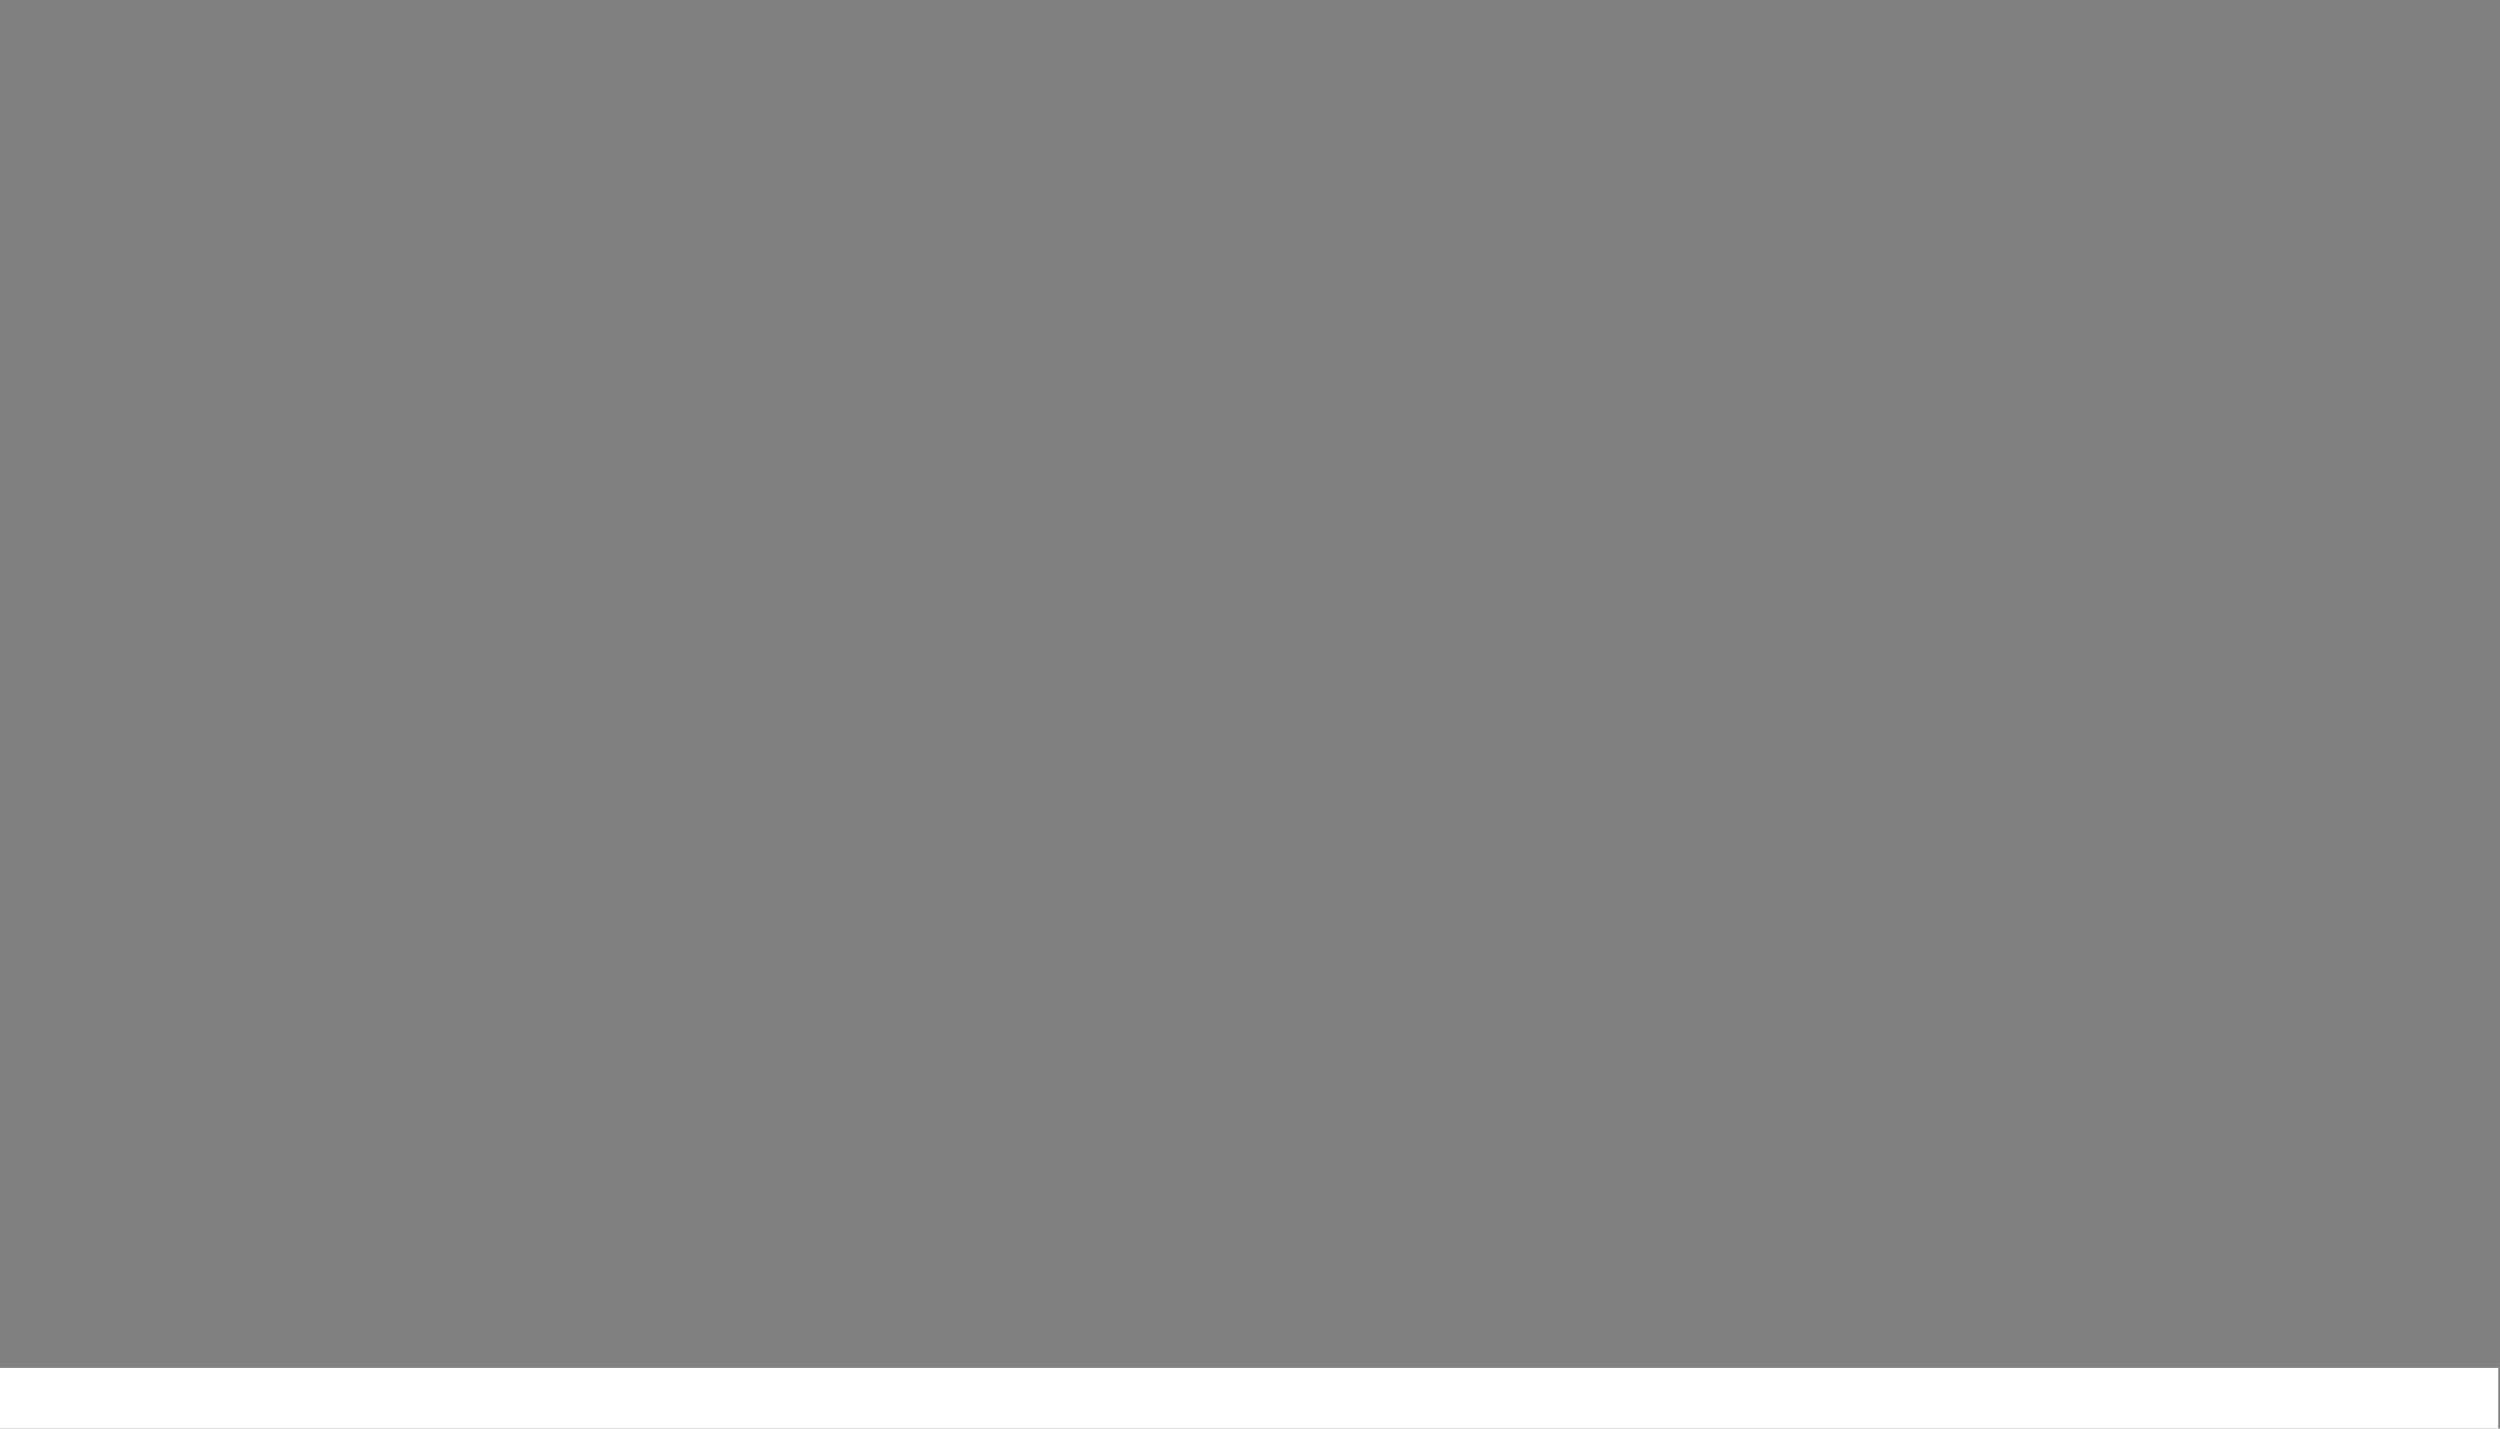 <?xml version="1.0" encoding="UTF-8" standalone="no"?>
<!-- Created with Keyshape -->
<svg xmlns="http://www.w3.org/2000/svg" width="700" height="400" viewBox="0 0 700 400" text-rendering="geometricPrecision" shape-rendering="geometricPrecision" style="white-space: pre;">
    <rect x="0" y="0" width="700" height="400" fill="#808080" stroke="none"/>
    <defs>
        <linearGradient id="Gradient-0" x1="350" y1="0" x2="350" y2="85" gradientUnits="userSpaceOnUse">
            <stop offset="0" stop-color="#ffffff"/>
            <stop offset="1" stop-color="#ffffff" stop-opacity="0"/>
        </linearGradient>
    </defs>
    <style>
@keyframes a0_t { 0% { transform: translate(271.994px,314.591px); } 67.615% { transform: translate(271.994px,314.591px); } 74.815% { transform: translate(271.223px,156.346px); } 100% { transform: translate(271.223px,156.346px); } }
@keyframes a0_o { 0% { opacity: 0; } 67.615% { opacity: 0; } 71.215% { opacity: 1; } 84.877% { opacity: 1; } 86.323% { opacity: 0; } 100% { opacity: 0; } }
@keyframes a0_d { 0% { d: path('M0,0L77.791,-40L158.518,0L158.518,86.309L0,86.309Z'); } 74.092% { d: path('M0,0L77.791,-40L158.518,0L158.518,86.309L0,86.309Z'); } 82% { d: path('M0,0L77.791,-40L158.518,0L158.518,86.309L0,86.309Z'); animation-timing-function: cubic-bezier(0.42,0,1,1); } 84.169% { d: path('M0,0L77.791,0L158.518,0L158.518,86.309L0,86.309Z'); } 100% { d: path('M0,0L77.791,0L158.518,0L158.518,86.309L0,86.309Z'); } }
@keyframes a1_t { 0% { transform: translate(350px,200px); } 10.785% { transform: translate(350px,200px); animation-timing-function: cubic-bezier(0.42,0,0.58,1); } 24.938% { transform: translate(350px,120px); } 43.154% { transform: translate(350px,120px); animation-timing-function: cubic-bezier(0.321,0,0.657,0.364); } 50.354% { transform: translate(350px,200px); animation-timing-function: cubic-bezier(0.33,0.26,0.665,0.6); } 61.138% { transform: translate(350px,199.59px); } 78.415% { transform: translate(350px,199.59px); } 82% { transform: translate(350px,239.59px); } 100% { transform: translate(350px,239.59px); } }
@keyframes document_t { 0% { transform: scale(0,0) translate(-105px,-150px); animation-timing-function: cubic-bezier(0.431,0,0.694,0.573); } 7.185% { transform: scale(1,1) translate(-105px,-150px); animation-timing-function: cubic-bezier(0.287,0.557,0.597,1); } 11.015% { transform: scale(1,1) translate(-105px,-150px); animation-timing-function: cubic-bezier(0.42,0,0.58,1); } 25.169% { transform: scale(1.6,1.6) translate(-105px,-150px); } 43.154% { transform: scale(1.6,1.6) translate(-105px,-150px); animation-timing-function: cubic-bezier(0.42,0,0.71,0.5); } 50.354% { transform: scale(0.5,0.5) translate(-105px,-150px); animation-timing-function: cubic-bezier(0.29,0.5,0.58,1); } 61.138% { transform: scale(0.5,0.5) translate(-105px,-150px); } 100% { transform: scale(0.5,0.5) translate(-105px,-150px); } }
@keyframes document_o { 0% { opacity: 1; } 89.2% { opacity: 1; } 91.354% { opacity: 0; } 100% { opacity: 0; } }
@keyframes a2_do { 0% { stroke-dashoffset: 100px; } 25.169% { stroke-dashoffset: 100px; } 32.369% { stroke-dashoffset: 0px; } 100% { stroke-dashoffset: 0px; } }
@keyframes a3_do { 0% { stroke-dashoffset: 80px; } 32.369% { stroke-dashoffset: 80px; } 39.554% { stroke-dashoffset: 0px; } 100% { stroke-dashoffset: 0px; } }
@keyframes a4_o { 0% { opacity: 0; } 57.554% { opacity: 0; } 61.861% { opacity: 0.5; } 100% { opacity: 0.5; } }
@keyframes a5_t { 0% { transform: translate(-0.482px,382.998px); } 67.615% { transform: translate(-0.482px,382.998px); } 74.815% { transform: translate(0px,243.09px); } 100% { transform: translate(0px,243.09px); } }
@keyframes a6_o { 0% { opacity: 0; } 11.015% { opacity: 0; } 14.739% { opacity: 1; } 50.354% { opacity: 1; } 53.954% { opacity: 0; } 100% { opacity: 0; } }
@keyframes a7_o { 0% { opacity: 0; } 11.015% { opacity: 0; } 14.739% { opacity: 1; } 50.354% { opacity: 1; } 53.954% { opacity: 0; } 100% { opacity: 0; } }
@keyframes badge_t { 0% { transform: translate(301.5px,135.75px) scale(0,0) translate(-18px,-25px); } 53.954% { transform: translate(301.5px,135.75px) scale(0,0) translate(-18px,-25px); } 57.554% { transform: translate(301.5px,135.75px) scale(0.7,0.7) translate(-18px,-25px); } 78.415% { transform: translate(301.5px,135.75px) scale(0.7,0.7) translate(-18px,-25px); } 82% { transform: translate(301.5px,175.75px) scale(0.7,0.7) translate(-18px,-25px); } 100% { transform: translate(301.5px,175.75px) scale(0.7,0.7) translate(-18px,-25px); } }
@keyframes badge_o { 0% { opacity: 0; } 53.954% { opacity: 0; } 57.554% { opacity: 1; } 87.769% { opacity: 1; } 89.923% { opacity: 0; } 100% { opacity: 0; } }
@keyframes a8_t { 0% { transform: translate(271px,314.346px); } 67.615% { transform: translate(271px,314.346px); } 74.815% { transform: translate(271px,157.346px); animation-timing-function: cubic-bezier(0,0,1,1); } 89.2% { transform: translate(271px,157.346px); animation-timing-function: cubic-bezier(0.42,0,1,1); } 100% { transform: translate(571px,125px); } }
@keyframes a8_o { 0% { opacity: 0; } 67.615% { opacity: 0; } 71.215% { opacity: 1; } 92.8% { opacity: 1; animation-timing-function: cubic-bezier(0.42,0,1,1); } 100% { opacity: 0; } }
@keyframes a9_t { 0% { transform: translate(271px,157.345px); } 89.2% { transform: translate(271px,157.345px); animation-timing-function: cubic-bezier(0.42,0,1,1); } 100% { transform: translate(570px,123.999px); } }
@keyframes a9_o { 0% { opacity: 0; } 61.139% { opacity: 0; animation-timing-function: cubic-bezier(0,0,1,1); } 84.877% { opacity: 0; } 85.6% { opacity: 1; } 92.8% { opacity: 1; animation-timing-function: cubic-bezier(0.42,0,1,1); } 100% { opacity: 0; } }
@keyframes a9_d { 0% { d: path('M0,0L160,0L80.253,0.265Z'); } 84.169% { d: path('M0,0L160,0L80.253,0.265Z'); animation-timing-function: cubic-bezier(0,0,0.58,1); } 86.323% { d: path('M0,0L160,0L80.253,45.265Z'); } 89.2% { d: path('M0,0L158.741,0L79.622,45.265Z'); } 100% { d: path('M0,0L158.741,0L79.622,45.265Z'); } }
    </style>
    <path fill="#e6e6e6" stroke="#9aabb4" stroke-linejoin="bevel" stroke-width="2" d="M0,0L77.791,-40L158.518,0L158.518,86.309L0,86.309Z" opacity="0" transform="translate(351.494,357.745) translate(-79.5,-43.154)" style="animation: 6.5s linear infinite both a0_t, 6.5s linear infinite both a0_o, 6.5s linear infinite both a0_d;"/>
    <g id="document" style="animation: 6.5s linear infinite both a1_t;">
        <g fill="none" opacity="1" transform="translate(350,200) scale(0,0) translate(-105,-150)" style="animation: 6.5s linear infinite both document_t, 6.5s linear infinite both document_o;">
            <path d="M6,0L186,0C186,0,188.889,0,191.667,2.778L208.444,19.553C208.444,19.553,210,20.889,210,24L210,300L0,300L0,6C0,2.686,2.686,0,6,0Z" fill="white" transform="translate(105,150) translate(-105,-150)"/>
            <rect width="56.481" height="9" fill="#9AABB4" transform="translate(46.24,79.5) translate(-28.24,-4.5)"/>
            <rect width="56.481" height="9" fill="#9AABB4" transform="translate(46.24,94.5) translate(-28.24,-4.5)"/>
            <rect width="84" height="15" fill="#9AABB4" transform="translate(105,37.5) translate(-42,-7.5)"/>
            <path fill-rule="evenodd" clip-rule="evenodd" d="M208.444,19.553L191.667,2.778C188.889,1.54344e-06,186,6.03268e-07,186,6.03268e-07L186,3.222L186,18.111C186,23.556,191.111,24,191.111,24L206.111,24L210,24C210,20.889,208.444,19.553,208.444,19.553ZM191.499,21.075C191.499,21.075,189.314,21.076,188.912,18.71L188.912,4.227L205.761,21.075L191.499,21.075Z" fill="#9AABB4" transform="translate(198,12) translate(-198,-12)"/>
            <rect width="138" height="6" fill="#9AABB4" transform="translate(105,54) translate(-69,-3)"/>
            <rect width="3" height="270" fill="#9AABB4" transform="translate(208.5,159) translate(-1.5,-135)"/>
            <rect width="180" height="3" fill="#9AABB4" transform="translate(96,1.5) translate(-90,-1.5)"/>
            <rect width="3" height="288" fill="#9AABB4" transform="translate(1.5,150) translate(-1.5,-144)"/>
            <path fill-rule="evenodd" clip-rule="evenodd" d="M0,6L3,6C3,4.343,4.343,3,6,3L6,0C2.687,0,0,2.686,0,6Z" fill="#9AABB4" transform="translate(3,3) translate(-3,-3)"/>
            <path fill-rule="evenodd" clip-rule="evenodd" d="M0,294L3,294C3,295.657,4.343,297,6,297L6,300C2.687,300,0,297.314,0,294Z" fill="#9AABB4" transform="translate(3,297) translate(-3,-297)"/>
            <path fill-rule="evenodd" clip-rule="evenodd" d="M210,294L207,294C207,295.657,205.657,297,204,297L204,300C207.314,300,210,297.314,210,294Z" fill="#9AABB4" transform="translate(207,297) translate(-207,-297)"/>
            <rect width="198" height="3" fill="#9AABB4" transform="translate(105,298.5) translate(-99,-1.5)"/>
            <rect width="12" height="6" fill="#9AABB4" transform="translate(24,120) translate(-6,-3)"/>
            <rect width="12" height="6" fill="#9AABB4" transform="translate(24,132) translate(-6,-3)"/>
            <rect width="96" height="6" fill="#9AABB4" transform="translate(84,120) translate(-48,-3)"/>
            <rect width="156" height="13.5" fill="#9AABB4" transform="translate(114,135.75) translate(-78,-6.75)"/>
            <rect width="12" height="6" fill="#9AABB4" transform="translate(24,151.5) translate(-6,-3)"/>
            <rect width="156" height="6" fill="#9AABB4" transform="translate(114,151.5) translate(-78,-3)"/>
            <rect width="12" height="6" fill="#9AABB4" transform="translate(24,175.5) translate(-6,-3)"/>
            <rect width="12" height="6" fill="#9AABB4" transform="translate(24,187.5) translate(-6,-3)"/>
            <rect width="156" height="6" fill="#9AABB4" transform="translate(114,175.5) translate(-78,-3)"/>
            <rect width="85.218" height="6" fill="#9AABB4" transform="translate(78.609,187.5) translate(-42.609,-3)"/>
            <rect width="12" height="6" fill="#9AABB4" transform="translate(24,199.5) translate(-6,-3)"/>
            <rect width="156" height="13.5" fill="#9AABB4" transform="translate(114,203.25) translate(-78,-6.75)"/>
            <rect opacity="0.5" width="72" height="4" fill="#421EA9" transform="translate(54,268) translate(-36,-2)"/>
            <rect opacity="0.5" width="72" height="4" fill="#AE0F74" transform="translate(156,268) translate(-36,-2)"/>
            <path d="M43.373,243C43.206,241,43.773,237,47.373,237C50.973,237,51.872,238.5,51.872,240.5L50.372,250L46.872,260C45.872,262,44.472,262.3,42.872,261.5C40.872,260.5,40.372,253,41.872,251.5C43.073,250.3,55.706,246.667,61.872,245L59.372,251L67.872,251" stroke="#421EA9" stroke-width="4" stroke-linecap="round" stroke-linejoin="round" stroke-dasharray="100" stroke-dashoffset="100" transform="translate(54.436,249.456) translate(-54.436,-249.456)" style="animation: 6.5s linear infinite both a2_do;"/>
            <path d="M137,242.188C138.833,240.521,143.1,237.688,145.5,239.688C147.9,241.688,142.833,253.521,140,259.188C144.833,254.188,154.8,244.387,156,245.188C157.5,246.188,154.5,252.188,158,252.688C161.5,253.188,165.548,252.153,169,249.688C172.5,247.188,174.667,246.854,176,246.688" stroke="#AE0F74" stroke-width="4" stroke-linecap="round" stroke-linejoin="round" stroke-dashoffset="80" stroke-dasharray="80" transform="translate(156.5,249.094) translate(-156.5,-249.094)" style="animation: 6.5s linear infinite both a3_do;"/>
            <rect width="95" height="136.132" fill="#ffffff" stroke-width="4" stroke-linecap="round" stroke-linejoin="round" stroke="none" opacity="0" transform="translate(103,157.868) scale(2,2) translate(-47.5,-68.066)" style="animation: 6.5s linear infinite both a4_o;"/>
        </g>
    </g>
    <rect width="700" height="156.91" fill="#ffffff" stroke-width="4" stroke-linecap="round" stroke-linejoin="round" stroke="none" transform="translate(345.759,515.283) translate(-346.241,-132.285)" style="animation: 6.5s linear infinite both a5_t;"/>
    <rect width="700" height="85" stroke="none" fill="url(#Gradient-0)" stroke-width="4" stroke-linecap="round" stroke-linejoin="round" opacity="0" transform="translate(286,42.5) translate(-286,-42.5)" style="animation: 6.5s linear infinite both a6_o;"/>
    <rect width="700" height="85" stroke="none" fill="url(#Gradient-0)" stroke-width="4" stroke-linecap="round" stroke-linejoin="round" opacity="0" transform="translate(286,42.5) translate(-286,-42.5)" style="animation: 6.5s linear infinite both a7_o;"/>
    <g id="badge" opacity="0" transform="translate(301.5,135.75) scale(0,0) translate(-18,-25)" style="animation: 6.5s linear infinite both badge_t, 6.5s linear infinite both badge_o;">
        <ellipse rx="12" ry="12.5" fill="white" transform="translate(21,15.5)"/>
        <path d="M15.354,0.255C13.951,-0.327,12.337,0.113,11.41,1.32L9.937,3.236C9.754,3.477,9.487,3.619,9.207,3.662L6.835,3.988C5.333,4.201,4.154,5.394,3.957,6.899L3.635,9.298C3.592,9.596,3.438,9.866,3.213,10.036L1.305,11.541C0.112,12.478,-0.324,14.111,0.252,15.53L1.15,17.773C1.262,18.043,1.262,18.355,1.15,18.639L0.252,20.868C-0.324,22.288,0.112,23.92,1.305,24.857L3.199,26.348C3.438,26.532,3.578,26.802,3.62,27.086L3.943,29.485C4.154,31.004,5.333,32.197,6.821,32.41L9.01,32.708L9.01,47.728C9.01,48.565,9.459,49.332,10.203,49.729C10.947,50.127,11.817,50.084,12.505,49.616L17.993,45.911L23.481,49.616C24.169,50.084,25.053,50.127,25.783,49.729C26.513,49.332,26.976,48.565,26.976,47.728L26.976,32.708L29.151,32.41C30.653,32.197,31.832,31.004,32.029,29.485L32.351,27.086C32.394,26.788,32.548,26.518,32.773,26.348L34.667,24.857C35.86,23.92,36.295,22.288,35.72,20.868L34.836,18.625C34.724,18.355,34.724,18.043,34.836,17.759L35.748,15.516C36.324,14.096,35.888,12.464,34.695,11.527L32.801,10.036C32.562,9.852,32.422,9.582,32.38,9.298L32.057,6.899C31.846,5.38,30.667,4.187,29.179,3.988L26.807,3.662C26.513,3.619,26.246,3.463,26.078,3.236L24.604,1.32C23.677,0.113,22.063,-0.327,20.66,0.255L18.414,1.163C18.147,1.277,17.839,1.277,17.558,1.163L15.34,0.241L15.354,0.255ZM9.01,18.199C9.01,15.789,9.957,13.478,11.641,11.774C13.326,10.071,15.611,9.113,17.993,9.113C20.375,9.113,22.66,10.071,24.345,11.774C26.029,13.478,26.976,15.789,26.976,18.199C26.976,20.609,26.029,22.92,24.345,24.624C22.66,26.328,20.375,27.285,17.993,27.285C15.611,27.285,13.326,26.328,11.641,24.624C9.957,22.92,9.01,20.609,9.01,18.199Z" fill="#CA942B" transform="translate(18,25) translate(-18,-25)"/>
    </g>
    <g fill="none" opacity="0" transform="translate(350,357) translate(-79,-42.654)" style="animation: 6.5s linear infinite both a8_t, 6.5s linear infinite both a8_o;">
        <path d="M80.482,44.876L159,1.691L159,87L1,87L1,1.691L79.518,44.876L80,45.141L80.482,44.876Z" fill="white" stroke="#9AABB4" stroke-width="2" transform="translate(79,42.654) translate(-80,-44.346)"/>
        <path d="M147.316,60.731C147.316,61.818,147.189,62.888,146.934,63.941C146.68,64.983,146.292,65.927,145.771,66.774C145.25,67.609,144.596,68.278,143.809,68.782C143.034,69.286,142.114,69.537,141.049,69.537C140.076,69.537,139.266,69.28,138.618,68.765C137.97,68.25,137.548,67.615,137.351,66.859L137.125,66.859C136.662,67.603,136.02,68.238,135.198,68.765C134.388,69.28,133.392,69.537,132.212,69.537C130.244,69.537,128.728,68.931,127.663,67.718C126.61,66.493,126.083,64.88,126.083,62.877C126.083,61.321,126.408,59.947,127.056,58.757C127.704,57.555,128.624,56.611,129.816,55.925C131.02,55.238,132.432,54.895,134.052,54.895C135.129,54.895,136.205,54.992,137.281,55.187C138.369,55.37,139.226,55.57,139.851,55.787L139.504,62.843C139.48,63.174,139.463,63.461,139.451,63.701C139.451,63.93,139.451,64.09,139.451,64.181C139.451,65.292,139.631,66.035,139.99,66.413C140.348,66.779,140.771,66.962,141.257,66.962C141.905,66.962,142.449,66.682,142.889,66.121C143.34,65.549,143.682,64.794,143.913,63.855C144.145,62.906,144.261,61.858,144.261,60.714C144.261,58.643,143.832,56.874,142.976,55.41C142.131,53.945,140.968,52.829,139.486,52.062C138.005,51.295,136.315,50.912,134.417,50.912C132.472,50.912,130.748,51.215,129.243,51.822C127.75,52.428,126.489,53.281,125.458,54.38C124.44,55.478,123.67,56.783,123.149,58.294C122.629,59.793,122.368,61.446,122.368,63.255C122.368,65.475,122.767,67.363,123.566,68.919C124.365,70.464,125.539,71.637,127.09,72.438C128.653,73.24,130.557,73.64,132.802,73.64C134.203,73.64,135.597,73.491,136.986,73.194C138.387,72.885,139.654,72.519,140.788,72.095L140.788,74.859C139.712,75.305,138.508,75.666,137.177,75.94C135.846,76.215,134.411,76.352,132.872,76.352C130.013,76.352,127.565,75.837,125.528,74.807C123.502,73.777,121.946,72.29,120.858,70.344C119.781,68.399,119.243,66.07,119.243,63.358C119.243,61.183,119.59,59.181,120.285,57.349C120.991,55.507,122.004,53.905,123.323,52.543C124.642,51.17,126.234,50.105,128.097,49.35C129.972,48.595,132.073,48.217,134.399,48.217C136.911,48.217,139.139,48.726,141.083,49.745C143.028,50.752,144.55,52.188,145.649,54.054C146.761,55.919,147.316,58.145,147.316,60.731ZM129.382,62.946C129.382,64.342,129.671,65.36,130.25,66.001C130.829,66.642,131.616,66.962,132.611,66.962C133.884,66.962,134.799,66.499,135.354,65.572C135.91,64.645,136.234,63.426,136.326,61.916L136.535,57.779C136.234,57.699,135.881,57.636,135.476,57.59C135.071,57.532,134.637,57.504,134.174,57.504C133.016,57.504,132.085,57.767,131.379,58.294C130.684,58.809,130.175,59.484,129.851,60.319C129.538,61.143,129.382,62.019,129.382,62.946Z" fill="#9AABB4" transform="translate(132.279,60.593) translate(-133.279,-62.285)"/>
    </g>
    <path fill="#ffffff" stroke="#9aabb4" stroke-width="2" d="M0,0L160,0L80.253,0.265Z" stroke-linecap="butt" stroke-linejoin="bevel" opacity="0" transform="translate(350,178.938) translate(-79,-21.593)" style="animation: 6.5s linear infinite both a9_t, 6.5s linear infinite both a9_o, 6.5s linear infinite both a9_d;"/>
</svg>
